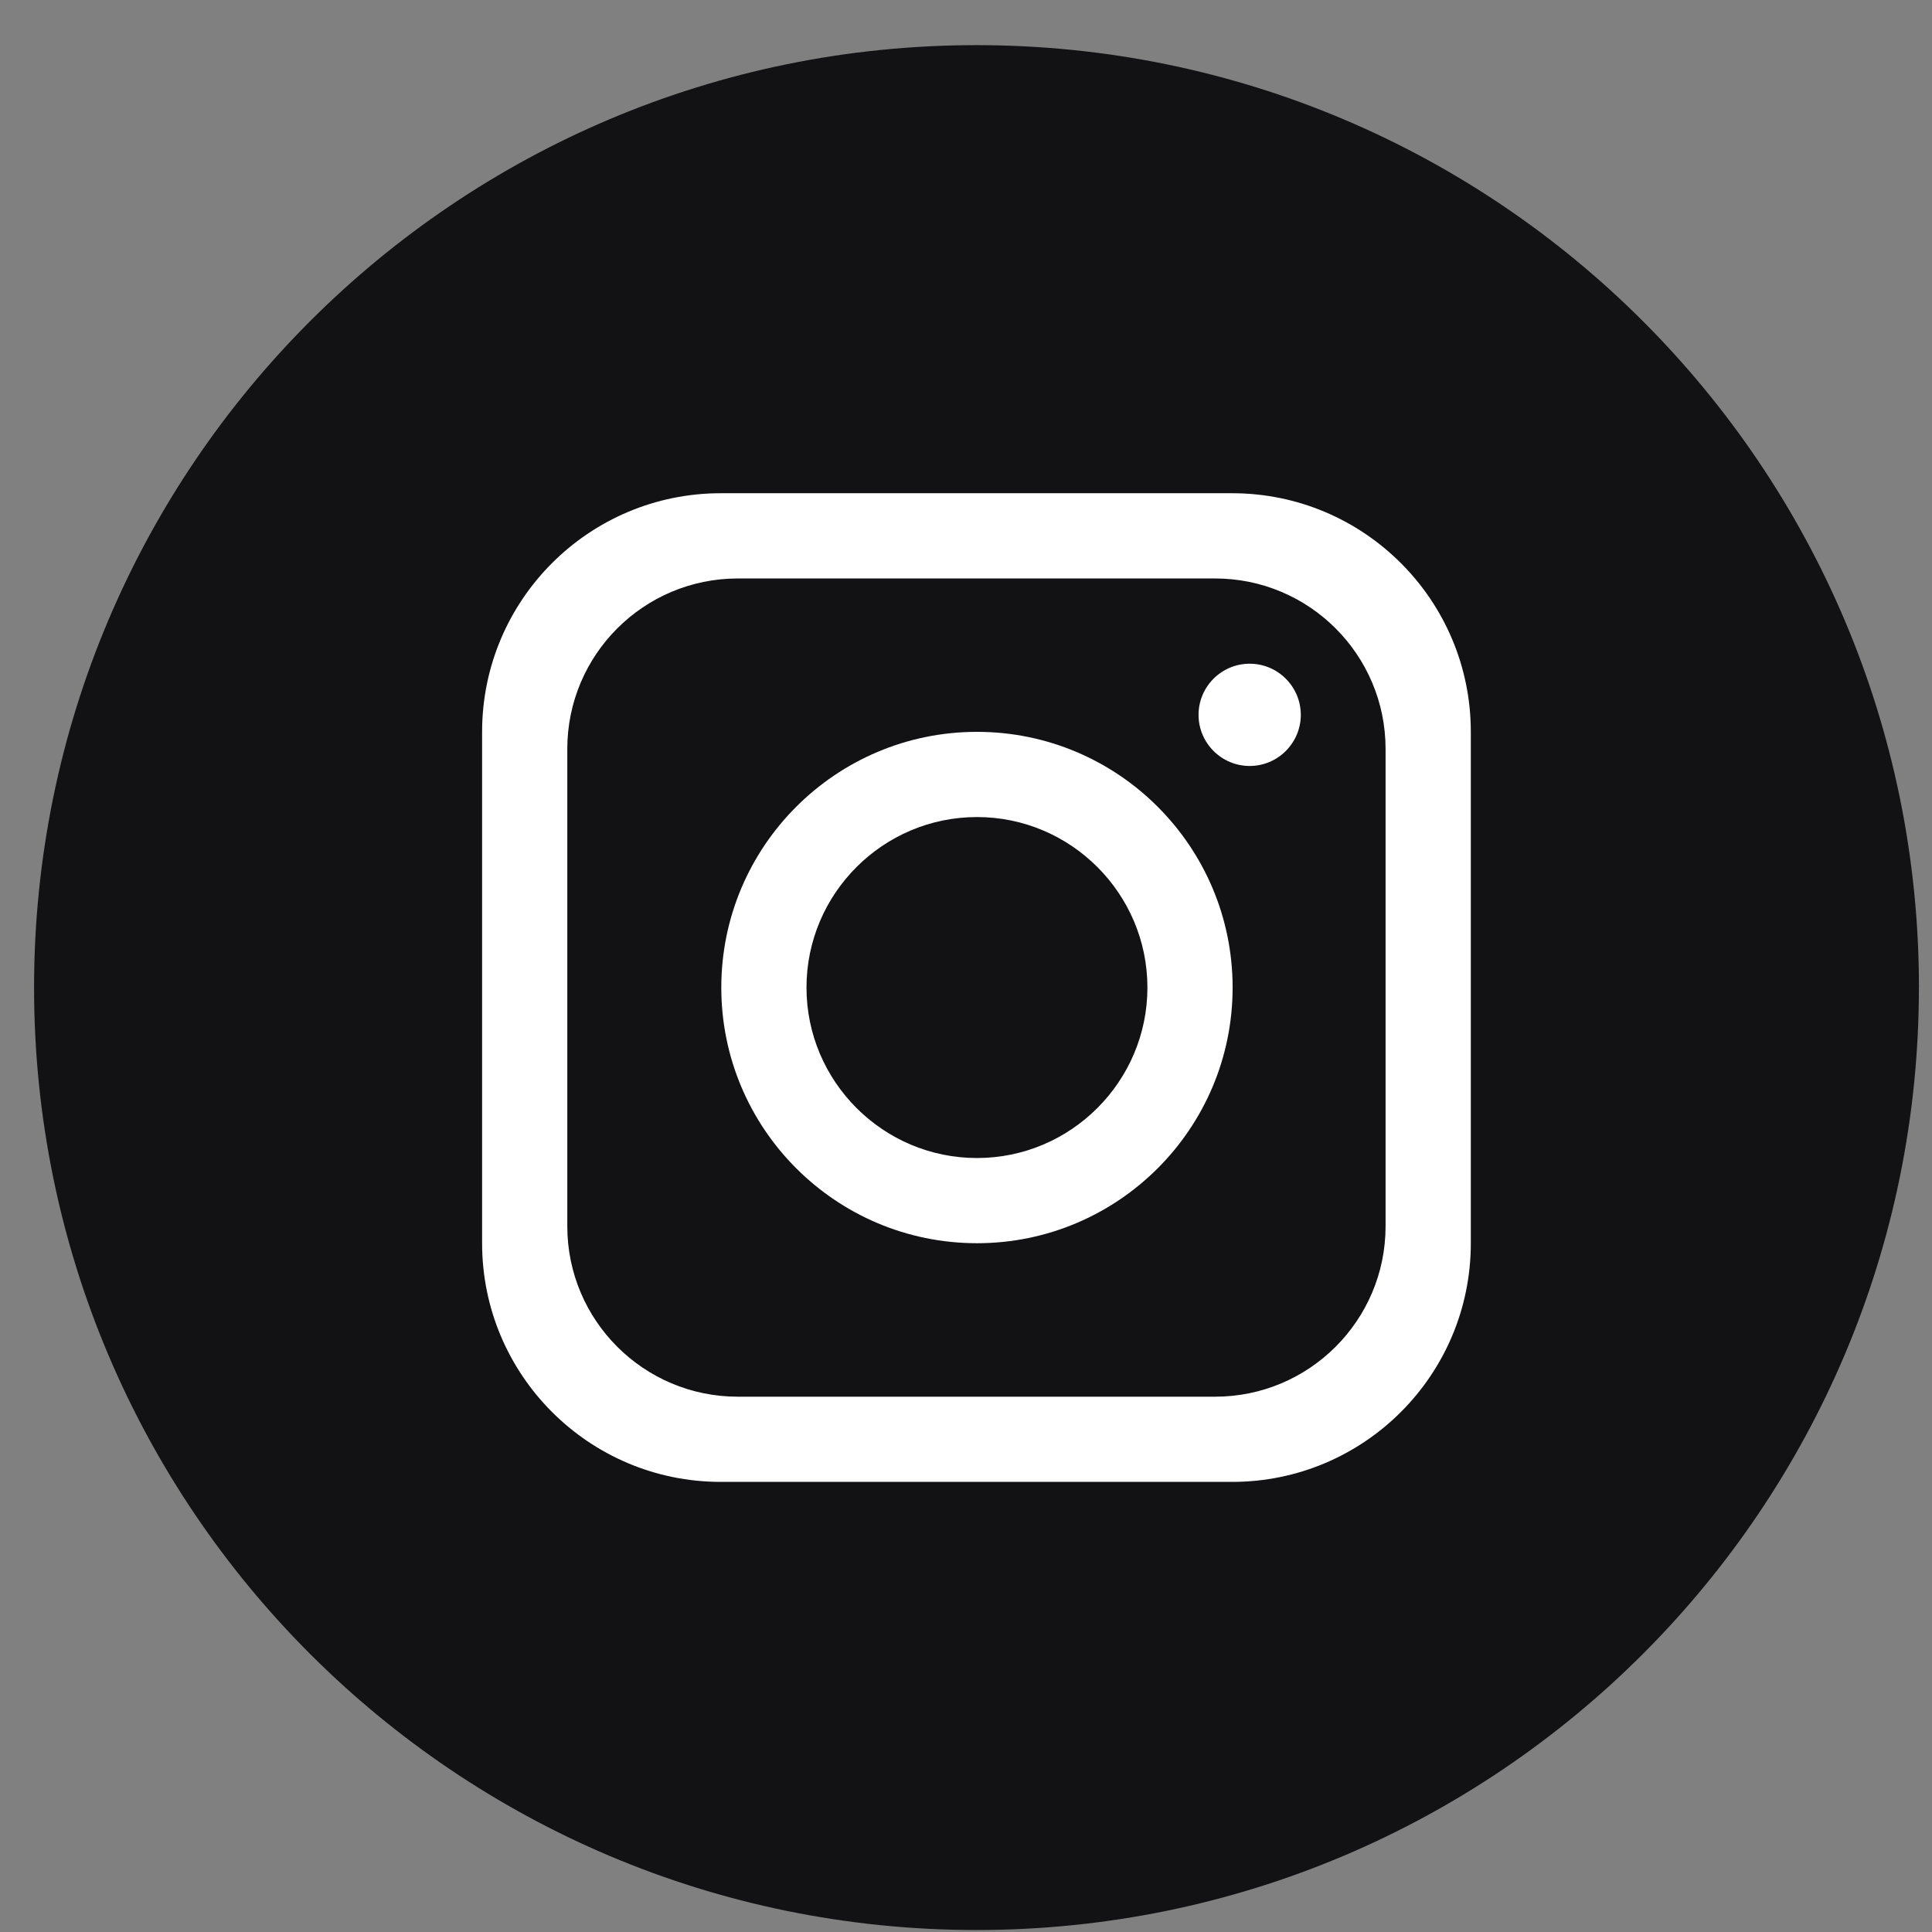 <?xml version="1.0" encoding="UTF-8"?> <svg xmlns="http://www.w3.org/2000/svg" width="41" height="41" viewBox="0 0 41 41" fill="none"><rect x="0" y="0" width="41" height="41" fill="#808080" stroke="none"/><path d="M40.722 20.958C40.722 32.004 31.768 40.958 20.722 40.958C9.677 40.957 0.723 32.003 0.723 20.958C0.723 9.912 9.677 0.958 20.723 0.958C31.769 0.958 40.723 9.912 40.723 20.958H40.722Z" fill="#121214"></path><path d="M26.148 10.467H15.296C12.499 10.467 10.231 12.735 10.231 15.531V26.384C10.231 29.18 12.499 31.448 15.296 31.448H26.148C28.945 31.448 31.213 29.18 31.213 26.384V15.531C31.213 12.735 28.945 10.467 26.148 10.467ZM29.404 26.023C29.404 28.02 27.783 29.64 25.786 29.64H15.657C13.66 29.64 12.039 28.02 12.039 26.023V15.894C12.039 13.896 13.66 12.276 15.657 12.276H25.786C27.783 12.276 29.404 13.896 29.404 15.894V26.023Z" fill="white"></path><path d="M20.733 15.531C17.738 15.531 15.307 17.962 15.307 20.957C15.307 23.952 17.738 26.383 20.733 26.383C23.727 26.383 26.158 23.952 26.158 20.957C26.158 17.962 23.727 15.531 20.733 15.531ZM20.733 24.575C18.739 24.575 17.115 22.95 17.115 20.957C17.115 18.964 18.739 17.339 20.733 17.339C22.726 17.339 24.35 18.964 24.35 20.957C24.35 22.95 22.726 24.575 20.733 24.575Z" fill="white"></path><path d="M26.52 16.255C25.922 16.255 25.435 15.768 25.435 15.17C25.435 14.572 25.922 14.085 26.52 14.085C27.118 14.085 27.605 14.572 27.605 15.17C27.605 15.768 27.118 16.255 26.52 16.255Z" fill="white"></path></svg> 